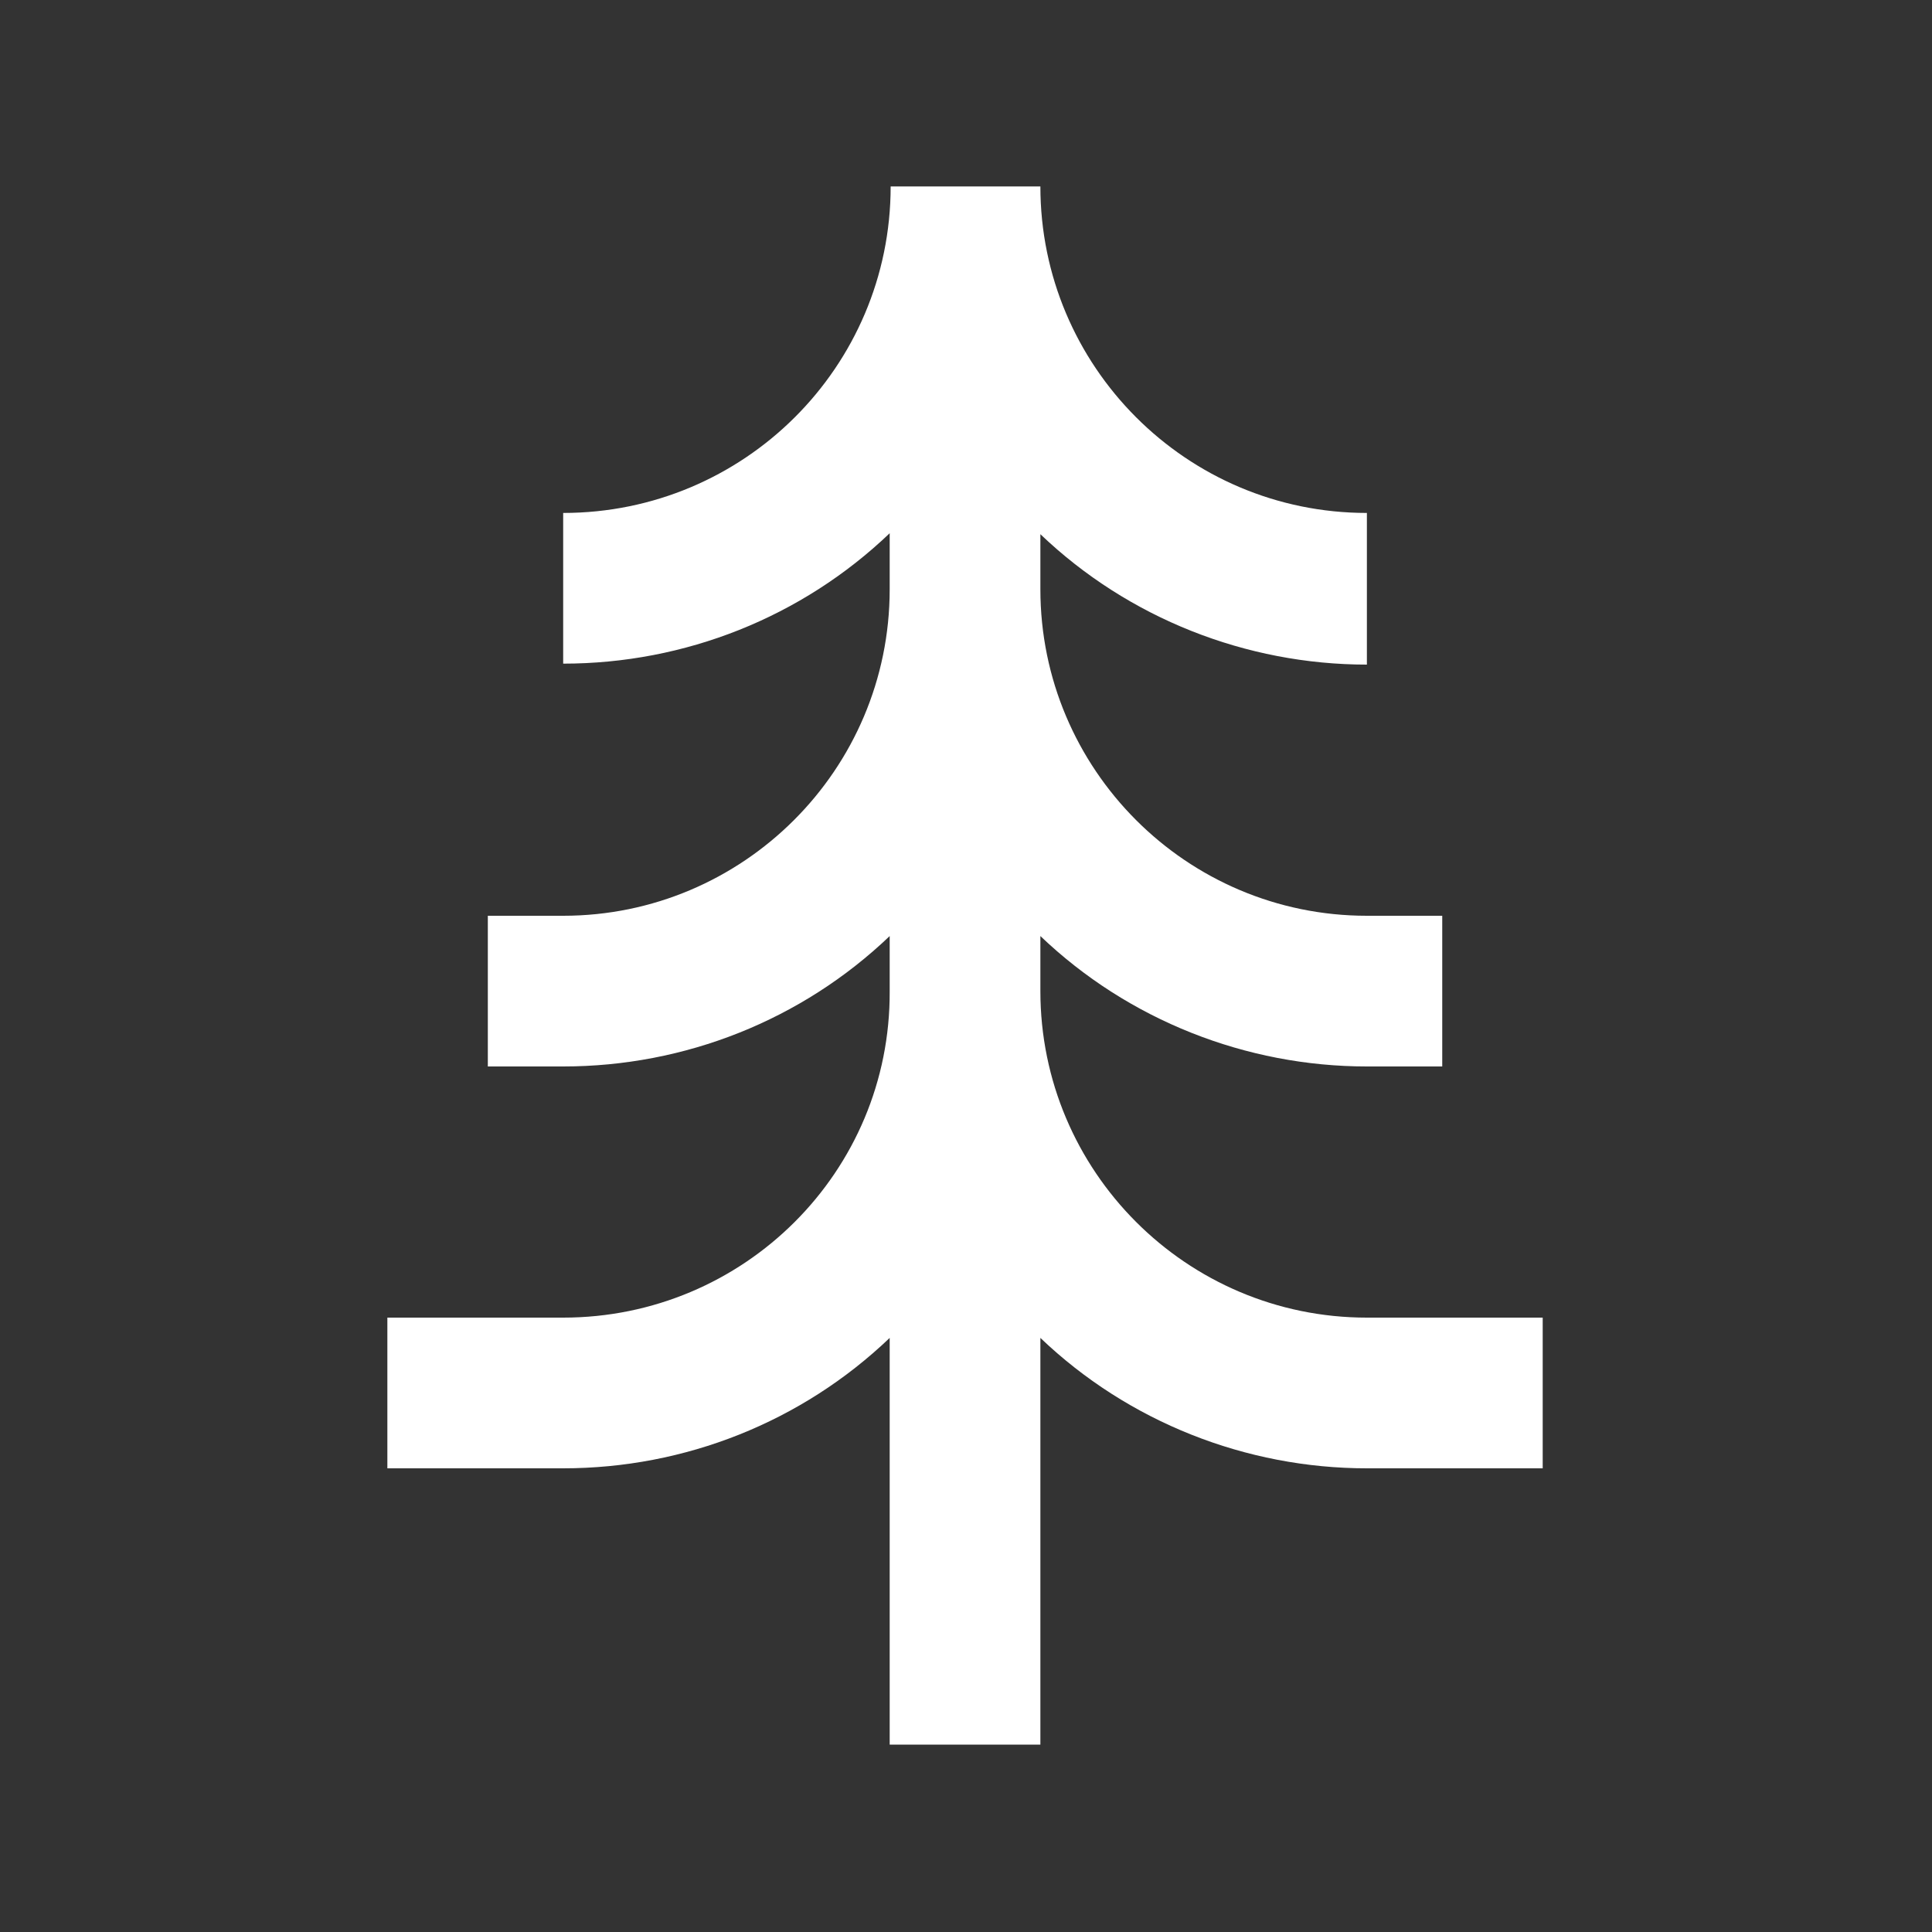 <?xml version="1.0" encoding="utf-8"?>
<!-- Generator: Adobe Illustrator 25.2.0, SVG Export Plug-In . SVG Version: 6.00 Build 0)  -->
<svg version="1.1" id="Ebene_1" xmlns="http://www.w3.org/2000/svg" xmlns:xlink="http://www.w3.org/1999/xlink" x="0px" y="0px"
	 viewBox="0 0 200 200" style="enable-background:new 0 0 200 200;" xml:space="preserve">
<rect x="0" y="0" width="200" height="200" fill="#333333" stroke="none"/>
<style type="text/css">
	.st0{fill:#FFFFFF;}
</style>
<path class="st0" d="M58.3,136.4H40.1v15.6h18.2c12.6,0,24.7-4.8,33.8-13.5v42.1h15.6v-42.1c9.1,8.7,21.3,13.5,33.8,13.5h18.2v-15.6
	h-18.2c-18.7,0-33.8-15.2-33.8-33.8v-5.7c9.1,8.7,21.3,13.5,33.8,13.5h7.8V94.8h-7.8c-18.7,0-33.8-15.2-33.8-33.8v-5.7
	c9.1,8.7,21.3,13.5,33.8,13.5V53.1c-18.7,0-33.8-15.2-33.8-33.8H92.2C92.2,38,77,53.1,58.3,53.1v15.6c12.6,0,24.7-4.8,33.8-13.5V61
	c0,18.7-15.2,33.8-33.8,33.8h-7.8v15.6h7.8c12.6,0,24.7-4.8,33.8-13.5v5.7C92.2,121.3,77,136.4,58.3,136.4z"/>
</svg>

